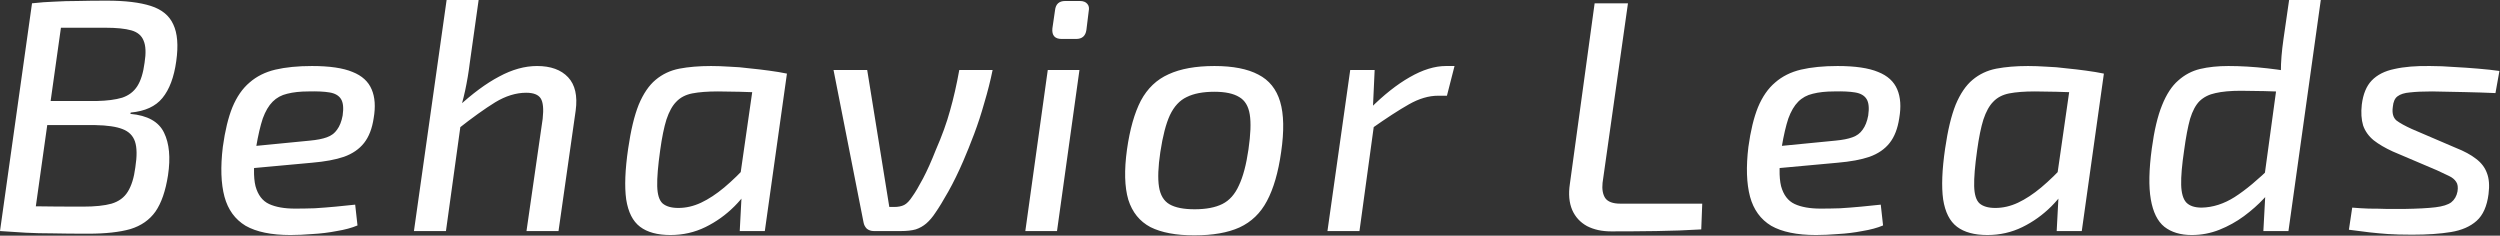 <svg width="3787" height="357" viewBox="0 0 3787 357" fill="none" xmlns="http://www.w3.org/2000/svg">
<rect x="0" y="0" width="3787" height="357" fill="#333333" stroke="none"/>
<path d="M162 1C189.667 1 211.833 3.667 228.5 9C245.167 14.333 256.5 23.667 262.5 37C268.833 50.333 270.333 68.833 267 92.5C263.667 116.833 256.667 135.5 246 148.5C235.667 161.167 219.667 168.5 198 170.5L197.5 172.5C223.5 174.833 240.5 184.333 248.5 201C256.5 217.333 258.5 238.833 254.5 265.5C250.833 289.167 244.5 307.5 235.5 320.5C226.5 333.167 213.833 342 197.5 347C181.167 351.667 159.833 354 133.5 354C112.833 354 95 353.833 80 353.5C65.333 353.5 51.667 353.167 39 352.5C26.667 351.833 13.667 351 1.57952e-06 350L11 311.5C19 311.833 33.167 312.167 53.5 312.5C73.833 312.833 97.833 313 125.5 313C143.833 313 158.333 311.5 169 308.5C180 305.167 188.167 299.167 193.5 290.5C199.167 281.5 203 269.167 205 253.5C207.667 236.5 207.5 223.5 204.5 214.5C201.5 205.5 195.167 199.167 185.5 195.5C176.167 191.833 162.5 189.833 144.5 189.5H29.5L34.5 153H146.5C162.167 152.667 175 151 185 148C195 144.667 202.667 138.833 208 130.5C213.333 122.167 217 110.333 219 95C221.333 80.333 220.833 69.167 217.5 61.5C214.5 53.833 208.333 48.667 199 46C189.667 43.333 176.5 42 159.5 42C142.5 42 127.167 42 113.5 42C100.167 42 88.333 42 78 42C68 42 59.333 42.333 52 43L48.5 5C60.5 3.667 71.833 2.833 82.5 2.5C93.5 1.833 105.333 1.5 118 1.5C130.667 1.167 145.333 1 162 1ZM97.5 5L49 350H1.57952e-06L48.5 5H97.5ZM472.535 100C499.202 100 519.702 103 534.035 109C548.369 114.667 558.035 123.5 563.035 135.5C568.035 147.167 569.035 161.667 566.035 179C563.702 194.667 558.869 207.167 551.535 216.5C544.202 225.833 534.035 232.833 521.035 237.5C508.368 241.833 492.202 244.833 472.535 246.5L352.535 257.5L357.035 224L469.535 213C480.202 212 488.702 210.333 495.035 208C501.702 205.667 506.869 201.833 510.535 196.5C514.535 191.167 517.369 184 519.035 175C520.702 163.667 519.868 155.333 516.535 150C513.202 144.667 507.368 141.333 499.035 140C491.035 138.667 480.535 138.167 467.535 138.5C454.868 138.5 444.035 139.667 435.035 142C426.368 144 419.035 148 413.035 154C407.035 160 402.035 168.5 398.035 179.5C394.368 190.5 391.035 204.833 388.035 222.5C384.035 248.5 383.702 268.333 387.035 282C390.702 295.333 397.535 304.333 407.535 309C417.535 313.667 430.702 316 447.035 316C456.035 316 465.868 315.833 476.535 315.5C487.202 314.833 497.868 314 508.535 313C519.202 312 529.035 311 538.035 310L541.535 341.5C532.868 345.167 522.368 348 510.035 350C498.035 352.333 485.868 353.833 473.535 354.5C461.202 355.5 450.035 356 440.035 356C411.035 356 388.368 351.333 372.035 342C356.035 332.333 345.368 317.667 340.035 298C334.702 278 333.868 252.833 337.535 222.5C340.868 198.167 345.702 178.167 352.035 162.5C358.702 146.5 367.368 134 378.035 125C388.702 115.667 401.702 109.167 417.035 105.5C432.702 101.833 451.202 100 472.535 100ZM813.531 100C834.198 100 849.865 105.667 860.531 117C871.198 128.333 875.031 145.167 872.031 167.5L846.031 350H797.531L822.031 180C823.698 165 822.698 154.667 819.031 149C815.365 143.333 808.031 140.5 797.031 140.5C781.698 140.5 766.031 145.333 750.031 155C734.365 164.667 715.531 178.167 693.531 195.5L692.531 163C715.198 142 736.365 126.333 756.031 116C775.698 105.333 794.865 100 813.531 100ZM725.031 -2.38419e-05L711.531 96C709.865 109.667 707.531 123.5 704.531 137.5C701.531 151.167 698.531 162 695.531 170L699.531 176.5L675.531 350H627.031L676.531 -2.38419e-05H725.031ZM1077.05 100C1085.71 100 1095.05 100.333 1105.05 101C1115.05 101.333 1125.05 102.167 1135.05 103.5C1145.38 104.5 1155.38 105.667 1165.05 107C1175.05 108.333 1184.05 109.833 1192.05 111.5L1167.05 140.5C1149.71 139.833 1134.05 139.333 1120.05 139C1106.38 138.667 1095.55 138.5 1087.55 138.5C1071.88 138.5 1058.88 139.5 1048.55 141.5C1038.55 143.5 1030.55 147.667 1024.55 154C1018.55 160 1013.55 169 1009.55 181C1005.88 192.667 1002.71 208.167 1000.05 227.5C996.714 251.167 995.214 269.333 995.547 282C995.88 294.667 998.547 303.333 1003.55 308C1008.88 312.667 1016.88 315 1027.55 315C1039.21 315 1050.71 312.333 1062.05 307C1073.38 301.667 1085.05 294 1097.05 284C1109.38 273.667 1121.88 261.5 1134.55 247.5L1144.05 269C1136.05 285 1125.55 299.5 1112.55 312.5C1099.55 325.5 1084.88 336 1068.55 344C1052.21 352 1034.55 356 1015.55 356C995.88 356 980.547 351.833 969.547 343.5C958.547 335.167 951.547 321.333 948.547 302C945.88 282.667 946.88 257 951.547 225C955.547 197.333 960.88 175.167 967.547 158.5C974.547 141.833 983.047 129.333 993.047 121C1003.38 112.333 1015.38 106.667 1029.05 104C1043.05 101.333 1059.05 100 1077.05 100ZM1143.55 111L1192.05 111.5L1158.55 350H1120.55L1123.55 293L1118.05 288.5L1143.55 111ZM1503.62 106C1500.29 122.333 1496.12 138.833 1491.12 155.5C1486.45 172.167 1481.29 188 1475.62 203C1469.95 218 1464.45 231.667 1459.12 244C1451.79 261 1444.29 276.333 1436.62 290C1428.95 303.667 1422.45 314.333 1417.12 322C1412.79 328.667 1408.12 334.167 1403.12 338.5C1398.45 342.5 1393.12 345.5 1387.12 347.5C1381.12 349.167 1373.62 350 1364.62 350H1323.62C1319.62 350 1316.12 348.833 1313.12 346.5C1310.45 343.833 1308.79 340.667 1308.12 337L1262.62 106H1313.62L1347.12 313.5H1354.62C1360.62 313.5 1365.62 312.5 1369.62 310.5C1373.62 308.5 1377.79 304.167 1382.12 297.5C1386.45 291.5 1391.79 282.5 1398.12 270.5C1404.45 258.5 1410.95 244 1417.62 227C1426.95 205.667 1434.12 185.833 1439.12 167.5C1444.45 148.833 1449.12 128.333 1453.12 106H1503.62ZM1635.16 106L1601.16 350H1553.16L1587.16 106H1635.16ZM1635.66 1.5C1641 1.5 1644.83 3 1647.16 6C1649.5 8.667 1650.16 12.333 1649.16 17L1645.66 45.5C1644.33 54.5 1639.16 59 1630.16 59H1608.16C1597.83 59 1593.16 53.667 1594.16 43L1598.16 15.5C1599.16 6.167 1604.33 1.5 1613.66 1.5H1635.66ZM1839.65 100C1867.65 100 1889.82 104.333 1906.15 113C1922.49 121.333 1933.49 135 1939.15 154C1944.82 173 1945.32 198.5 1940.65 230.5C1936.32 261.167 1929.15 285.833 1919.15 304.5C1909.49 322.833 1895.65 336.167 1877.65 344.5C1859.99 352.5 1837.15 356.5 1809.15 356.5C1781.49 356.5 1759.32 352.333 1742.65 344C1726.32 335.333 1715.15 321.5 1709.15 302.5C1703.49 283.167 1702.82 257.833 1707.15 226.5C1711.49 195.833 1718.49 171.167 1728.15 152.5C1738.15 133.833 1752.15 120.5 1770.15 112.5C1788.15 104.167 1811.32 100 1839.65 100ZM1839.65 139C1822.32 139 1808.32 141.667 1797.65 147C1786.99 152 1778.49 161.167 1772.15 174.5C1766.15 187.5 1761.32 206.167 1757.65 230.5C1754.32 252.833 1753.65 270.333 1755.65 283C1757.65 295.667 1762.99 304.5 1771.65 309.5C1780.32 314.5 1792.99 317 1809.65 317C1826.99 317 1840.99 314.333 1851.65 309C1862.32 303.667 1870.65 294.333 1876.65 281C1882.99 267.667 1887.82 249.5 1891.15 226.5C1894.49 203.5 1895.15 185.833 1893.15 173.5C1891.15 160.833 1885.82 152 1877.15 147C1868.49 141.667 1855.99 139 1839.65 139ZM2082.32 106L2079.32 171.5L2082.82 178.5L2059.32 350H2010.82L2045.32 106H2082.32ZM2203.32 100L2191.82 145H2178.32C2164.32 145 2149.65 149.333 2134.32 158C2118.99 166.667 2099.99 179 2077.32 195L2075.32 164.5C2095.99 143.833 2115.99 128 2135.32 117C2154.99 105.667 2173.32 100 2190.32 100H2203.32Z" fill="white"/>
<path d="M2466.05 5L2427.55 277C2426.55 286.667 2427.89 294.333 2431.55 300C2435.55 305.667 2443.22 308.5 2454.55 308.5H2578.55L2577.05 347.5C2555.39 348.833 2532.72 349.667 2509.05 350C2485.72 350.333 2462.89 350.5 2440.55 350.5C2426.55 350.5 2414.39 347.833 2404.05 342.5C2393.72 336.833 2386.22 328.667 2381.55 318C2376.89 307 2375.72 293.833 2378.05 278.5L2415.55 5H2466.05ZM2783.47 100C2810.14 100 2830.64 103 2844.97 109C2859.31 114.667 2868.97 123.5 2873.97 135.5C2878.97 147.167 2879.97 161.667 2876.97 179C2874.64 194.667 2869.81 207.167 2862.47 216.5C2855.14 225.833 2844.97 232.833 2831.97 237.5C2819.31 241.833 2803.14 244.833 2783.47 246.5L2663.47 257.5L2667.97 224L2780.47 213C2791.14 212 2799.64 210.333 2805.97 208C2812.64 205.667 2817.81 201.833 2821.47 196.5C2825.47 191.167 2828.31 184 2829.97 175C2831.64 163.667 2830.81 155.333 2827.47 150C2824.14 144.667 2818.31 141.333 2809.97 140C2801.97 138.667 2791.47 138.167 2778.47 138.5C2765.81 138.5 2754.97 139.667 2745.97 142C2737.31 144 2729.97 148 2723.97 154C2717.97 160 2712.97 168.5 2708.97 179.5C2705.31 190.5 2701.97 204.833 2698.97 222.5C2694.97 248.5 2694.64 268.333 2697.97 282C2701.64 295.333 2708.47 304.333 2718.47 309C2728.47 313.667 2741.64 316 2757.97 316C2766.97 316 2776.81 315.833 2787.47 315.5C2798.14 314.833 2808.81 314 2819.47 313C2830.14 312 2839.97 311 2848.97 310L2852.47 341.5C2843.81 345.167 2833.31 348 2820.97 350C2808.97 352.333 2796.81 353.833 2784.47 354.5C2772.14 355.5 2760.97 356 2750.97 356C2721.97 356 2699.31 351.333 2682.97 342C2666.97 332.333 2656.31 317.667 2650.97 298C2645.64 278 2644.81 252.833 2648.47 222.5C2651.81 198.167 2656.64 178.167 2662.97 162.5C2669.64 146.5 2678.31 134 2688.97 125C2699.64 115.667 2712.64 109.167 2727.97 105.5C2743.64 101.833 2762.14 100 2783.47 100ZM3071.97 100C3080.64 100 3089.97 100.333 3099.97 101C3109.97 101.333 3119.97 102.167 3129.97 103.5C3140.3 104.5 3150.3 105.667 3159.97 107C3169.97 108.333 3178.97 109.833 3186.97 111.5L3161.97 140.5C3144.64 139.833 3128.97 139.333 3114.97 139C3101.3 138.667 3090.47 138.5 3082.47 138.5C3066.8 138.5 3053.8 139.5 3043.47 141.5C3033.47 143.5 3025.47 147.667 3019.47 154C3013.47 160 3008.47 169 3004.47 181C3000.8 192.667 2997.64 208.167 2994.97 227.5C2991.64 251.167 2990.14 269.333 2990.47 282C2990.8 294.667 2993.47 303.333 2998.47 308C3003.8 312.667 3011.8 315 3022.47 315C3034.14 315 3045.64 312.333 3056.97 307C3068.3 301.667 3079.97 294 3091.97 284C3104.3 273.667 3116.8 261.5 3129.47 247.5L3138.97 269C3130.97 285 3120.47 299.5 3107.47 312.5C3094.47 325.5 3079.8 336 3063.47 344C3047.14 352 3029.47 356 3010.47 356C2990.8 356 2975.47 351.833 2964.47 343.5C2953.47 335.167 2946.47 321.333 2943.47 302C2940.8 282.667 2941.8 257 2946.47 225C2950.47 197.333 2955.8 175.167 2962.47 158.5C2969.47 141.833 2977.97 129.333 2987.97 121C2998.3 112.333 3010.3 106.667 3023.97 104C3037.97 101.333 3053.97 100 3071.97 100ZM3138.47 111L3186.97 111.5L3153.47 350H3115.47L3118.47 293L3112.97 288.5L3138.47 111ZM3375.54 100C3394.21 100 3413.88 101.167 3434.54 103.5C3455.21 105.833 3473.38 108.833 3489.04 112.5L3477.54 139.5C3459.88 138.833 3443.88 138.333 3429.54 138C3415.54 137.667 3403.88 137.5 3394.54 137.5C3378.88 137.5 3366.04 138.667 3356.04 141C3346.38 143 3338.38 147 3332.04 153C3326.04 159 3321.21 168 3317.54 180C3314.21 192 3311.21 207.833 3308.54 227.5C3305.21 249.833 3303.71 267.333 3304.04 280C3304.38 292.333 3306.88 301.167 3311.54 306.5C3316.54 311.833 3324.38 314.5 3335.04 314.5C3352.04 314.167 3368.71 308.833 3385.04 298.5C3401.71 287.833 3420.71 272 3442.04 251L3451.54 273.5C3445.88 281.833 3438.54 290.833 3429.54 300.5C3420.88 309.833 3410.71 318.833 3399.04 327.5C3387.71 335.833 3375.38 342.667 3362.04 348C3348.71 353.333 3334.71 356 3320.04 356C3303.04 356 3289.21 351.833 3278.54 343.5C3268.21 335.167 3261.38 321.333 3258.04 302C3254.71 282.667 3255.21 257 3259.54 225C3263.21 197.667 3268.38 175.833 3275.04 159.5C3281.71 142.833 3289.88 130.333 3299.54 122C3309.21 113.333 3320.21 107.5 3332.54 104.5C3345.21 101.5 3359.54 100 3375.54 100ZM3515.54 -2.38419e-05L3466.54 350H3428.54L3431.54 294L3427.04 290L3450.54 118L3455.04 110C3455.04 101.333 3455.38 93 3456.04 85C3456.71 77 3457.71 68.333 3459.04 59L3467.54 -2.38419e-05H3515.54ZM3681.13 100C3692.8 100 3704.96 100.5 3717.63 101.5C3730.3 102.167 3742.46 103 3754.13 104C3766.13 105 3776.8 106.167 3786.13 107.5L3780.13 141C3764.8 140.333 3749.3 139.833 3733.63 139.5C3718.3 139.167 3701.8 138.833 3684.13 138.5C3670.46 138.5 3659.3 139 3650.63 140C3642.3 140.667 3635.96 142.667 3631.63 146C3627.63 149 3625.3 154.333 3624.63 162C3623.3 171.333 3625.13 178.167 3630.13 182.5C3635.46 186.5 3643.3 190.833 3653.63 195.5L3720.13 224C3732.8 229 3742.96 234.5 3750.63 240.5C3758.63 246.5 3764.13 253.667 3767.13 262C3770.46 270.333 3771.3 281 3769.63 294C3767.3 312.333 3761.3 325.833 3751.63 334.5C3741.96 343.167 3728.96 348.833 3712.63 351.5C3696.63 354.167 3677.13 355.5 3654.13 355.5C3639.13 355.5 3626.8 355.167 3617.13 354.5C3607.8 353.833 3598.63 353 3589.63 352C3580.96 351 3570.46 349.667 3558.13 348L3563.13 314.5C3570.8 315.167 3579.13 315.667 3588.13 316C3597.46 316 3606.63 316.167 3615.63 316.5C3624.96 316.5 3633.8 316.5 3642.13 316.5C3662.46 316.167 3678.13 315.333 3689.13 314C3700.13 312.667 3708.13 310.167 3713.13 306.5C3718.13 302.5 3721.3 297 3722.63 290C3723.63 283.667 3722.96 278.833 3720.63 275.5C3718.3 271.833 3714.63 268.833 3709.63 266.5C3704.96 264.167 3698.96 261.333 3691.63 258L3624.63 229.5C3612.96 224.167 3603.3 218.5 3595.63 212.5C3587.96 206.167 3582.63 198.667 3579.63 190C3576.96 181 3576.3 170.5 3577.63 158.5C3579.63 142.5 3584.63 130.333 3592.63 122C3600.96 113.333 3612.46 107.5 3627.13 104.5C3641.8 101.167 3659.8 99.667 3681.13 100Z" fill="white"/>
</svg>
